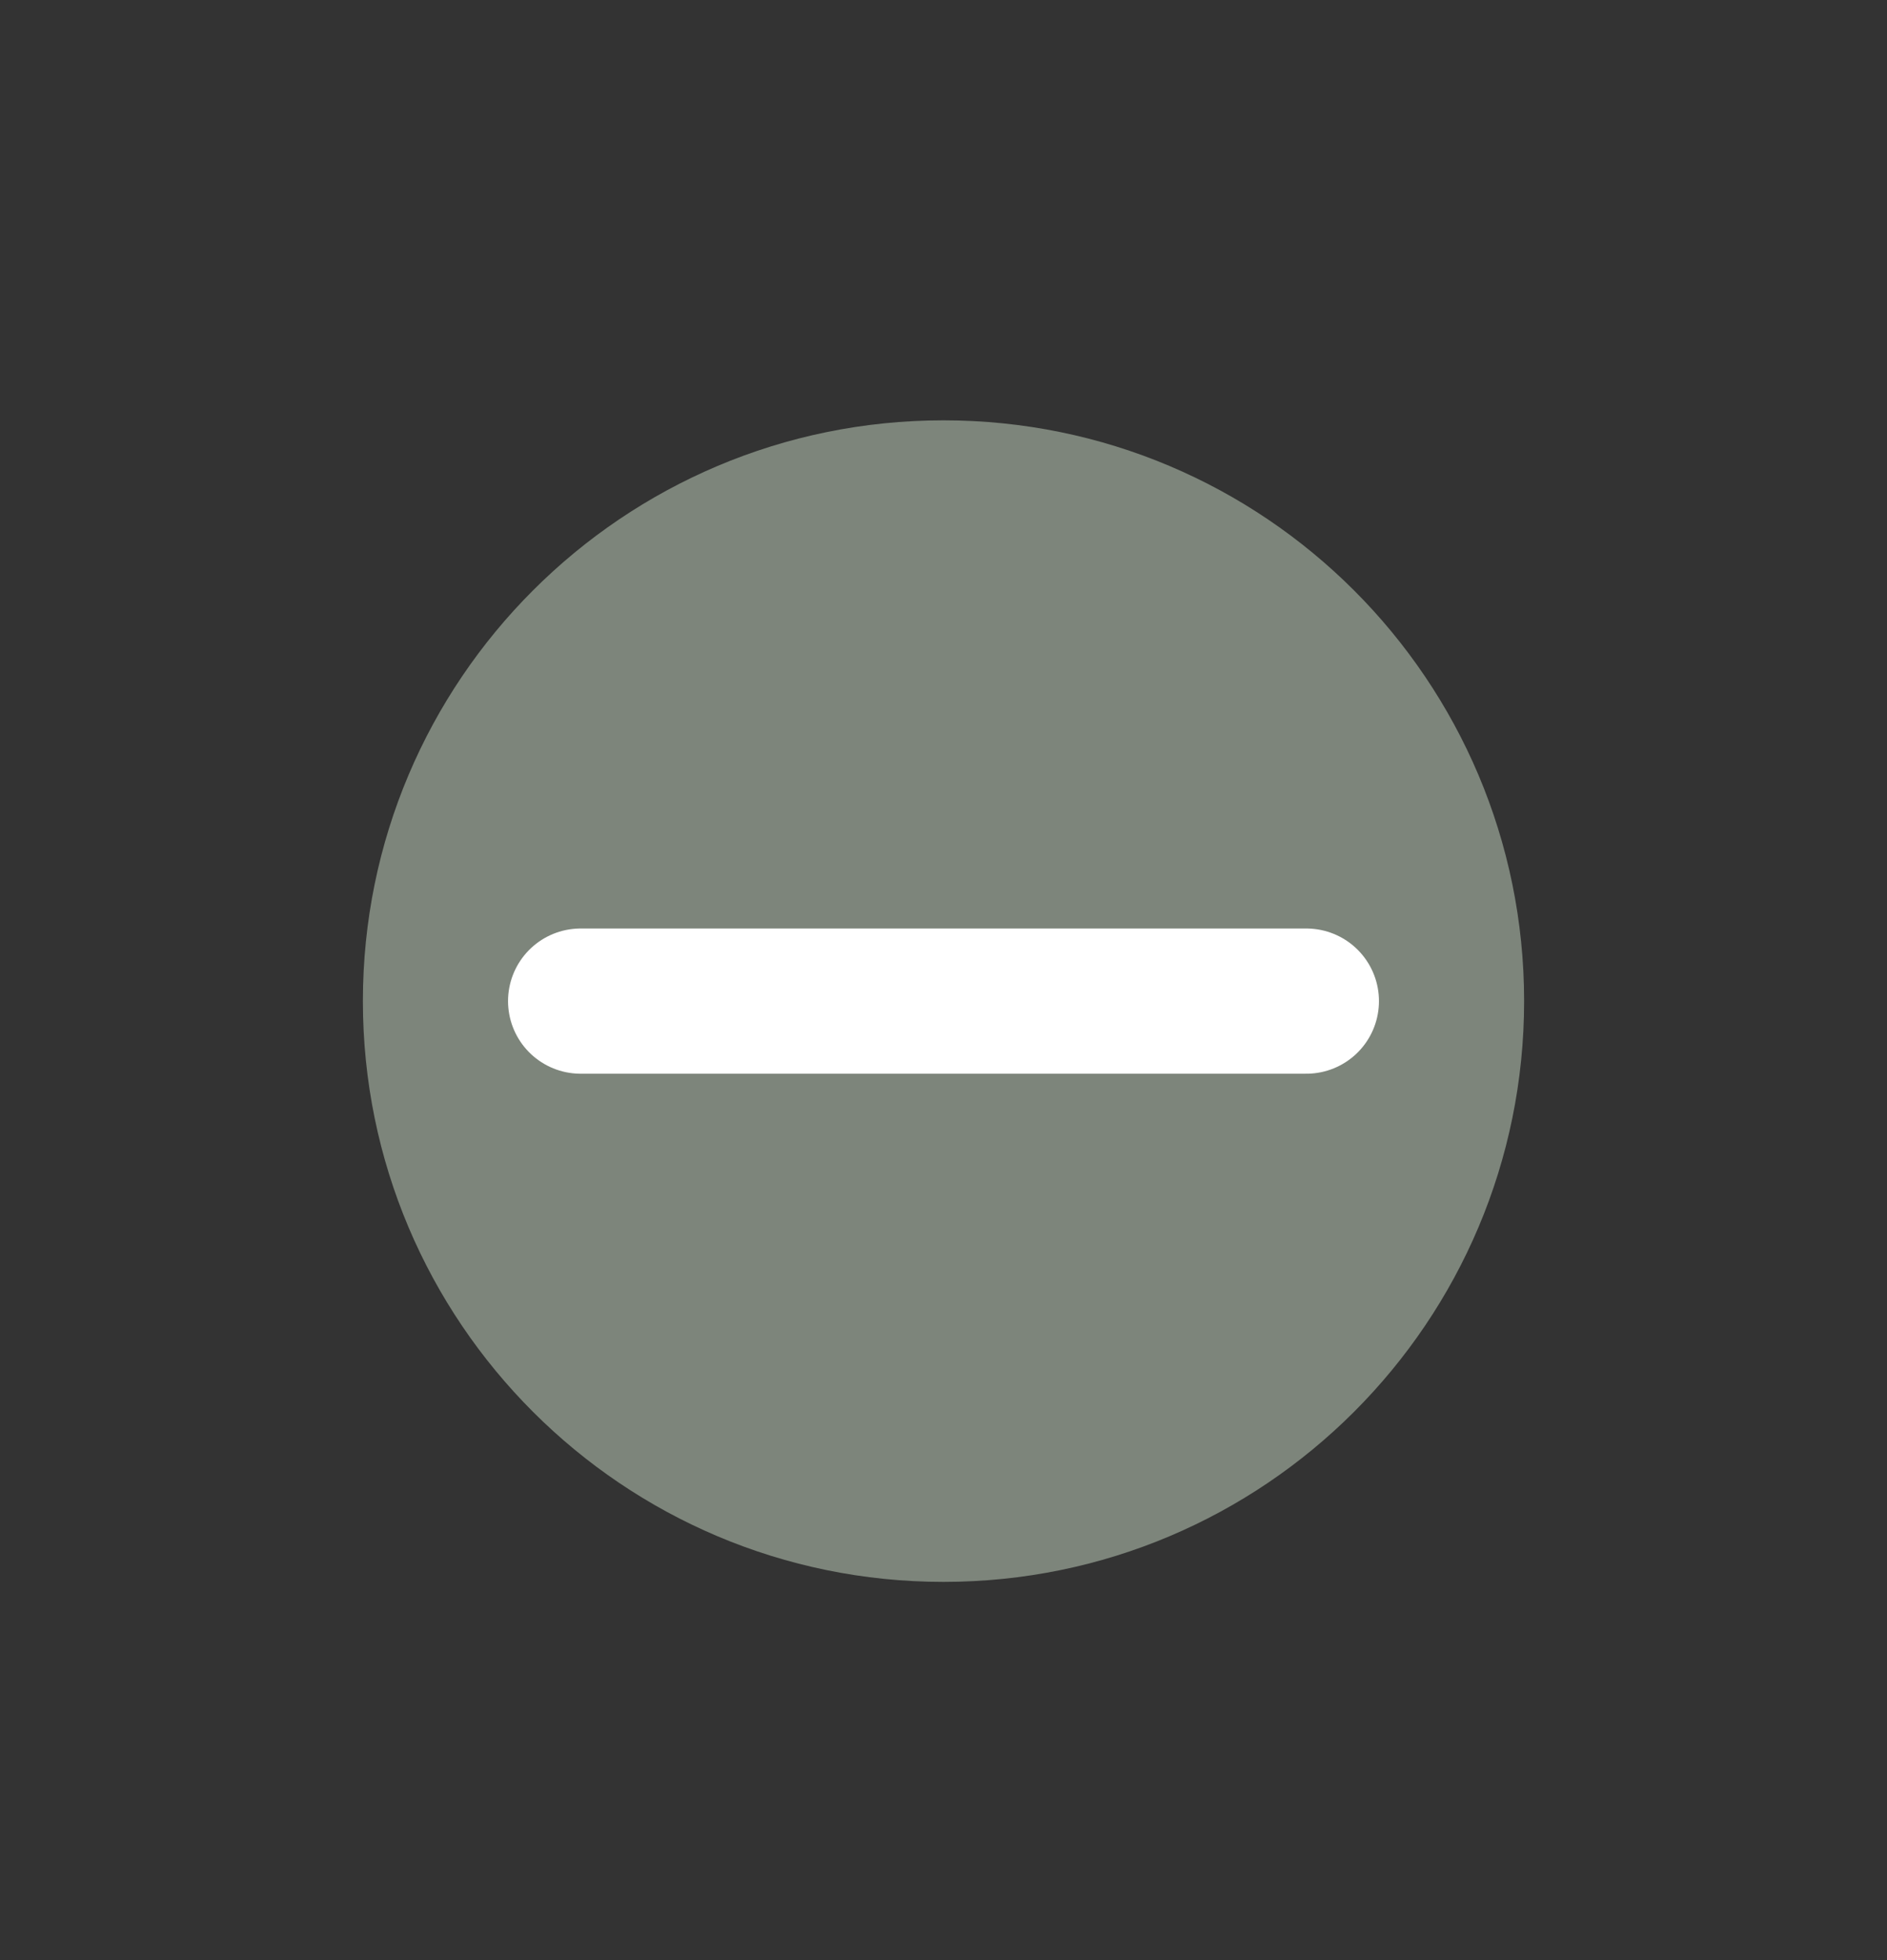 <svg width="26" height="27" viewBox="0 0 26 27" fill="none" xmlns="http://www.w3.org/2000/svg">
<rect x="0" y="0" width="26" height="27" fill="#333333" stroke="none"/>
<path d="M20 13.457C20 17.323 16.866 20.456 13 20.456C9.134 20.456 6 17.323 6 13.457C6 9.59 9.134 6.457 13 6.457C16.866 6.457 20 9.59 20 13.457Z" fill="white"/>
<path d="M21 13.79C21 18.209 17.419 21.79 13 21.79C8.582 21.79 5 18.209 5 13.79C5 9.372 8.582 5.79 13 5.79C17.419 5.79 21 9.372 21 13.79Z" fill="#7D857B"/>
<path d="M8 13.79H18" stroke="white" stroke-width="2" stroke-linecap="round"/>
</svg>
